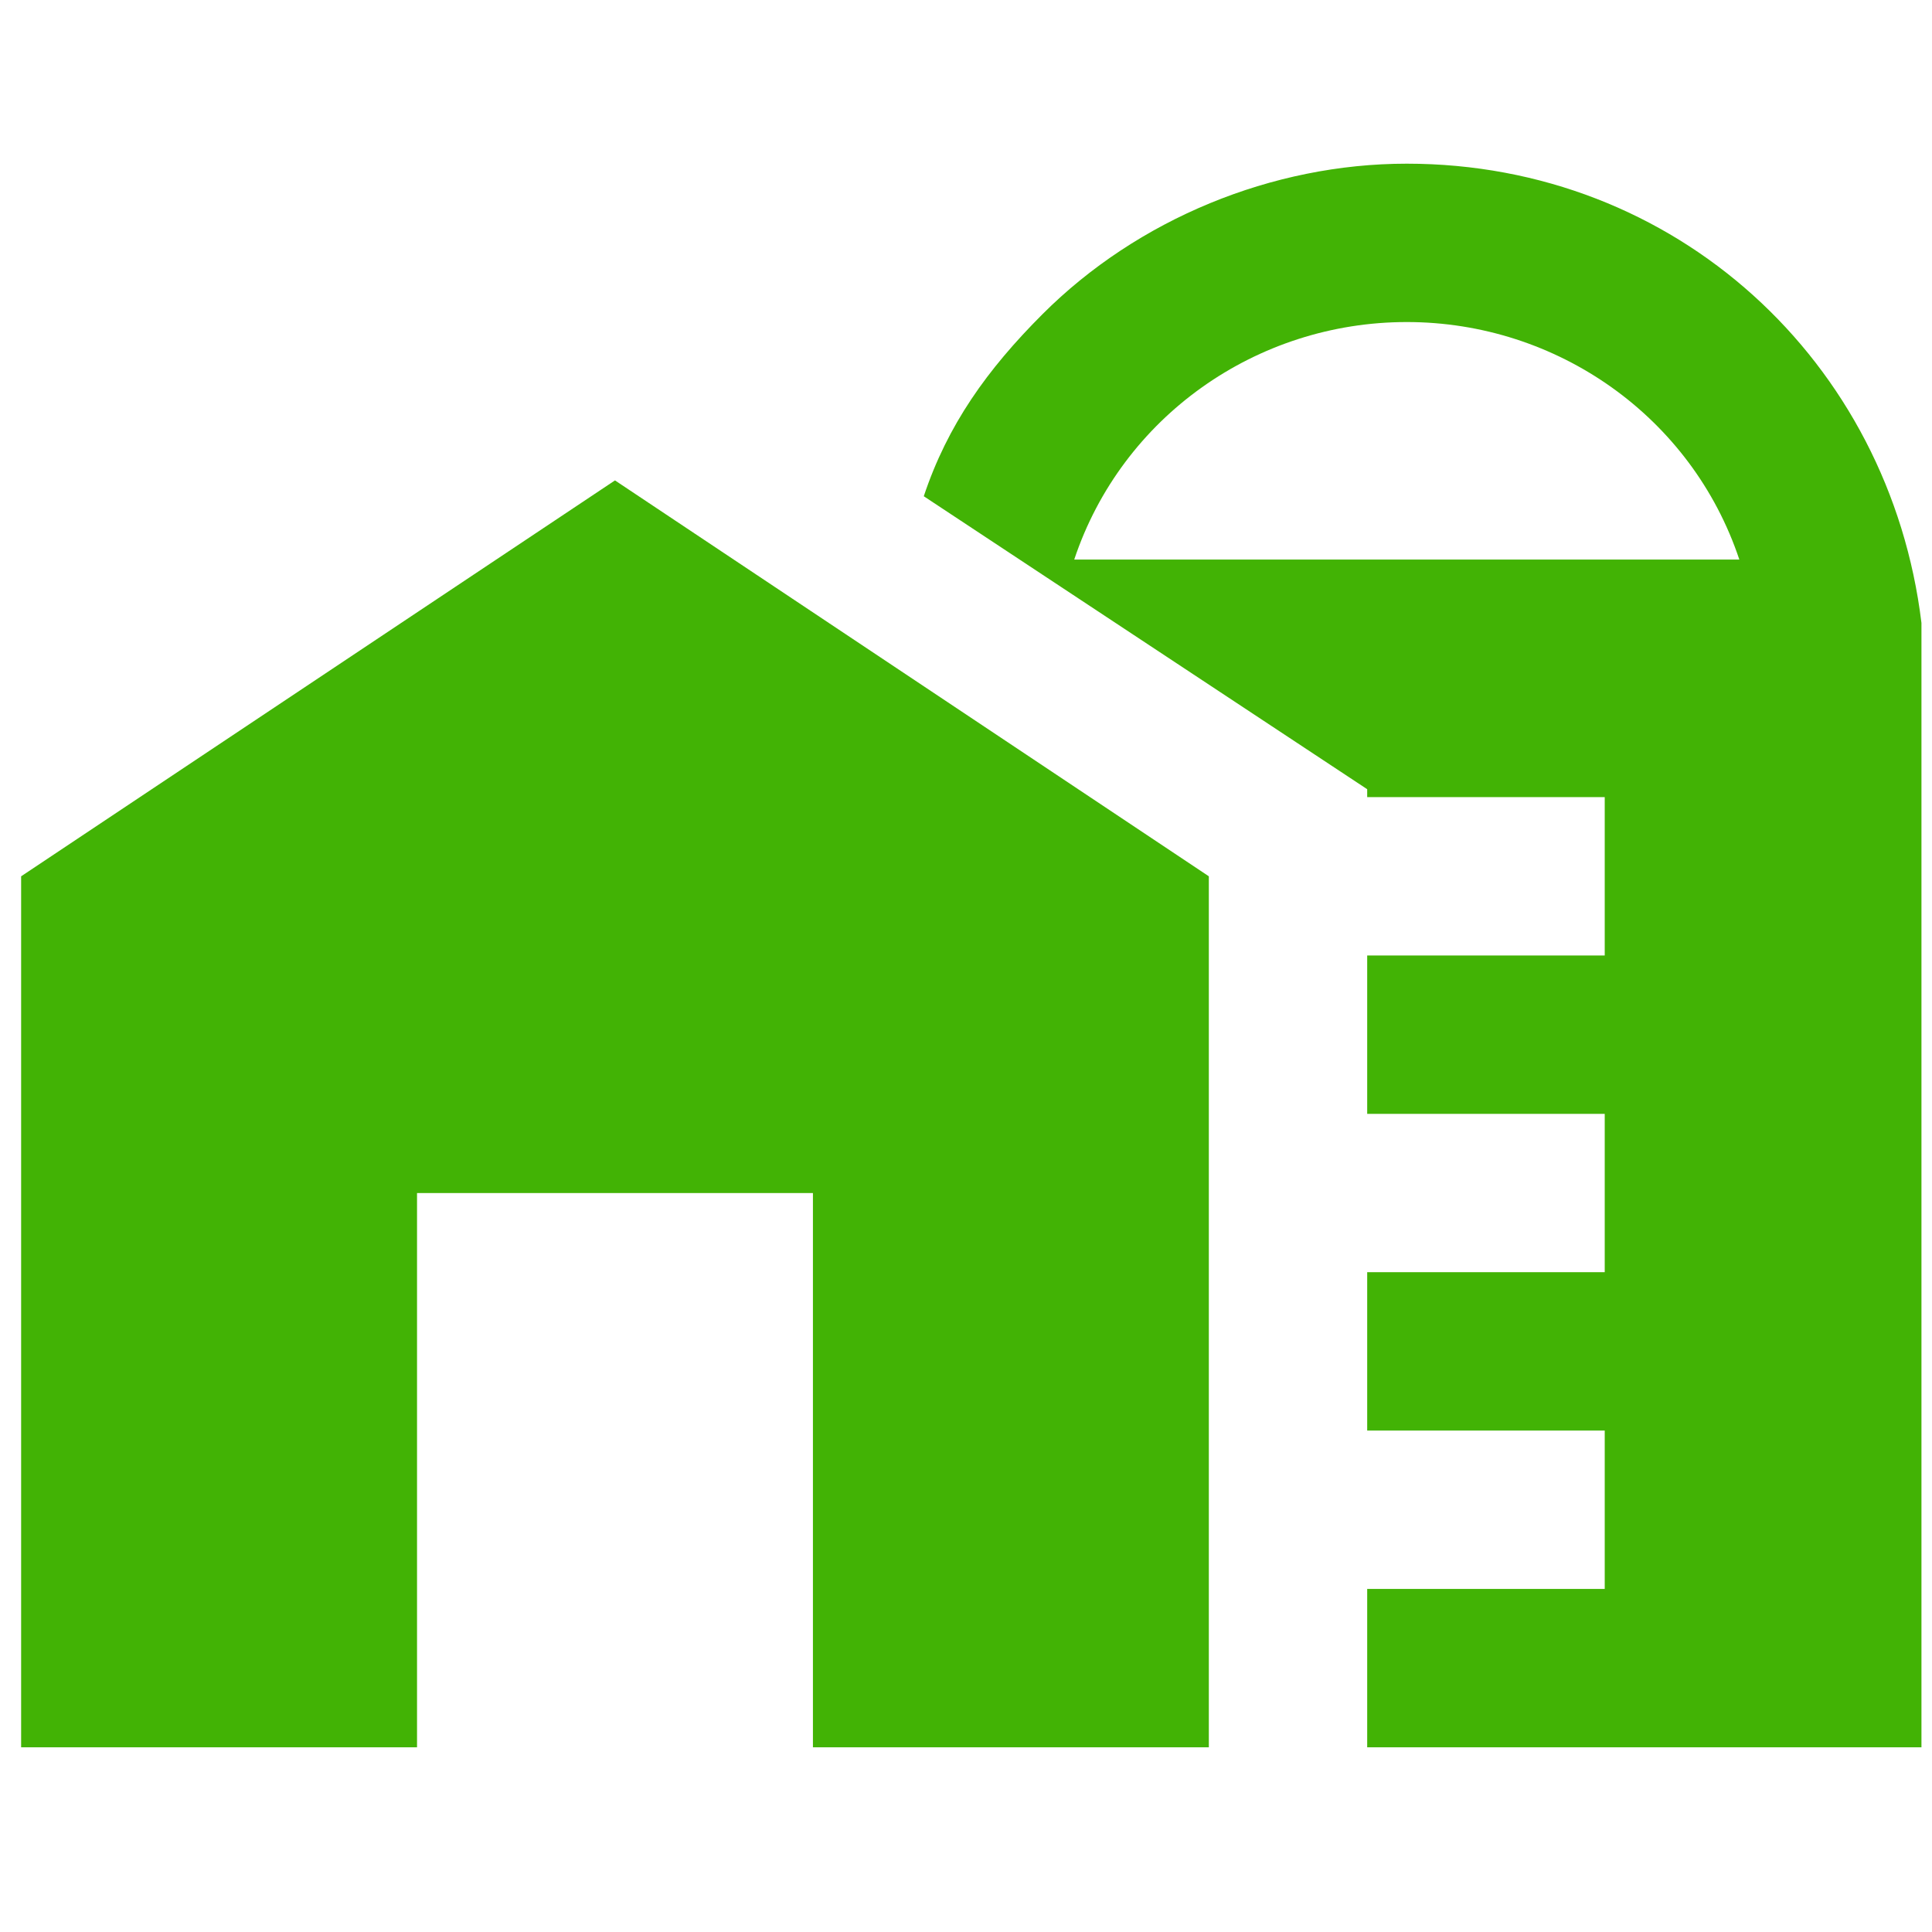 <svg xmlns="http://www.w3.org/2000/svg" width="61" height="61" viewBox="0 0 61 61" fill="none"><g clip-path="url(#clip0_4051_325)"><path d="M60.667 19.668C59.667 11.418 52.917 5.168 44.417 5.168C40.167 5.168 35.917 6.918 32.917 9.918C31.167 11.668 29.917 13.418 29.167 15.668L43.167 24.918V25.168H50.667V30.168H43.167V35.168H50.667V40.168H43.167V45.168H50.667V50.168H43.167V55.168H60.667V19.668ZM33.917 17.668C35.417 13.168 39.667 10.168 44.417 10.168C49.167 10.168 53.417 13.168 54.917 17.668H33.917ZM0.667 27.668V55.168H13.167V37.668H25.667V55.168H38.167V27.668L19.417 15.168L0.667 27.668Z" fill="#42B305"></path></g><defs><clipPath id="clip0_4051_325"><rect width="60" height="60" fill="white" transform="translate(0.667 0.168)"></rect></clipPath></defs></svg>